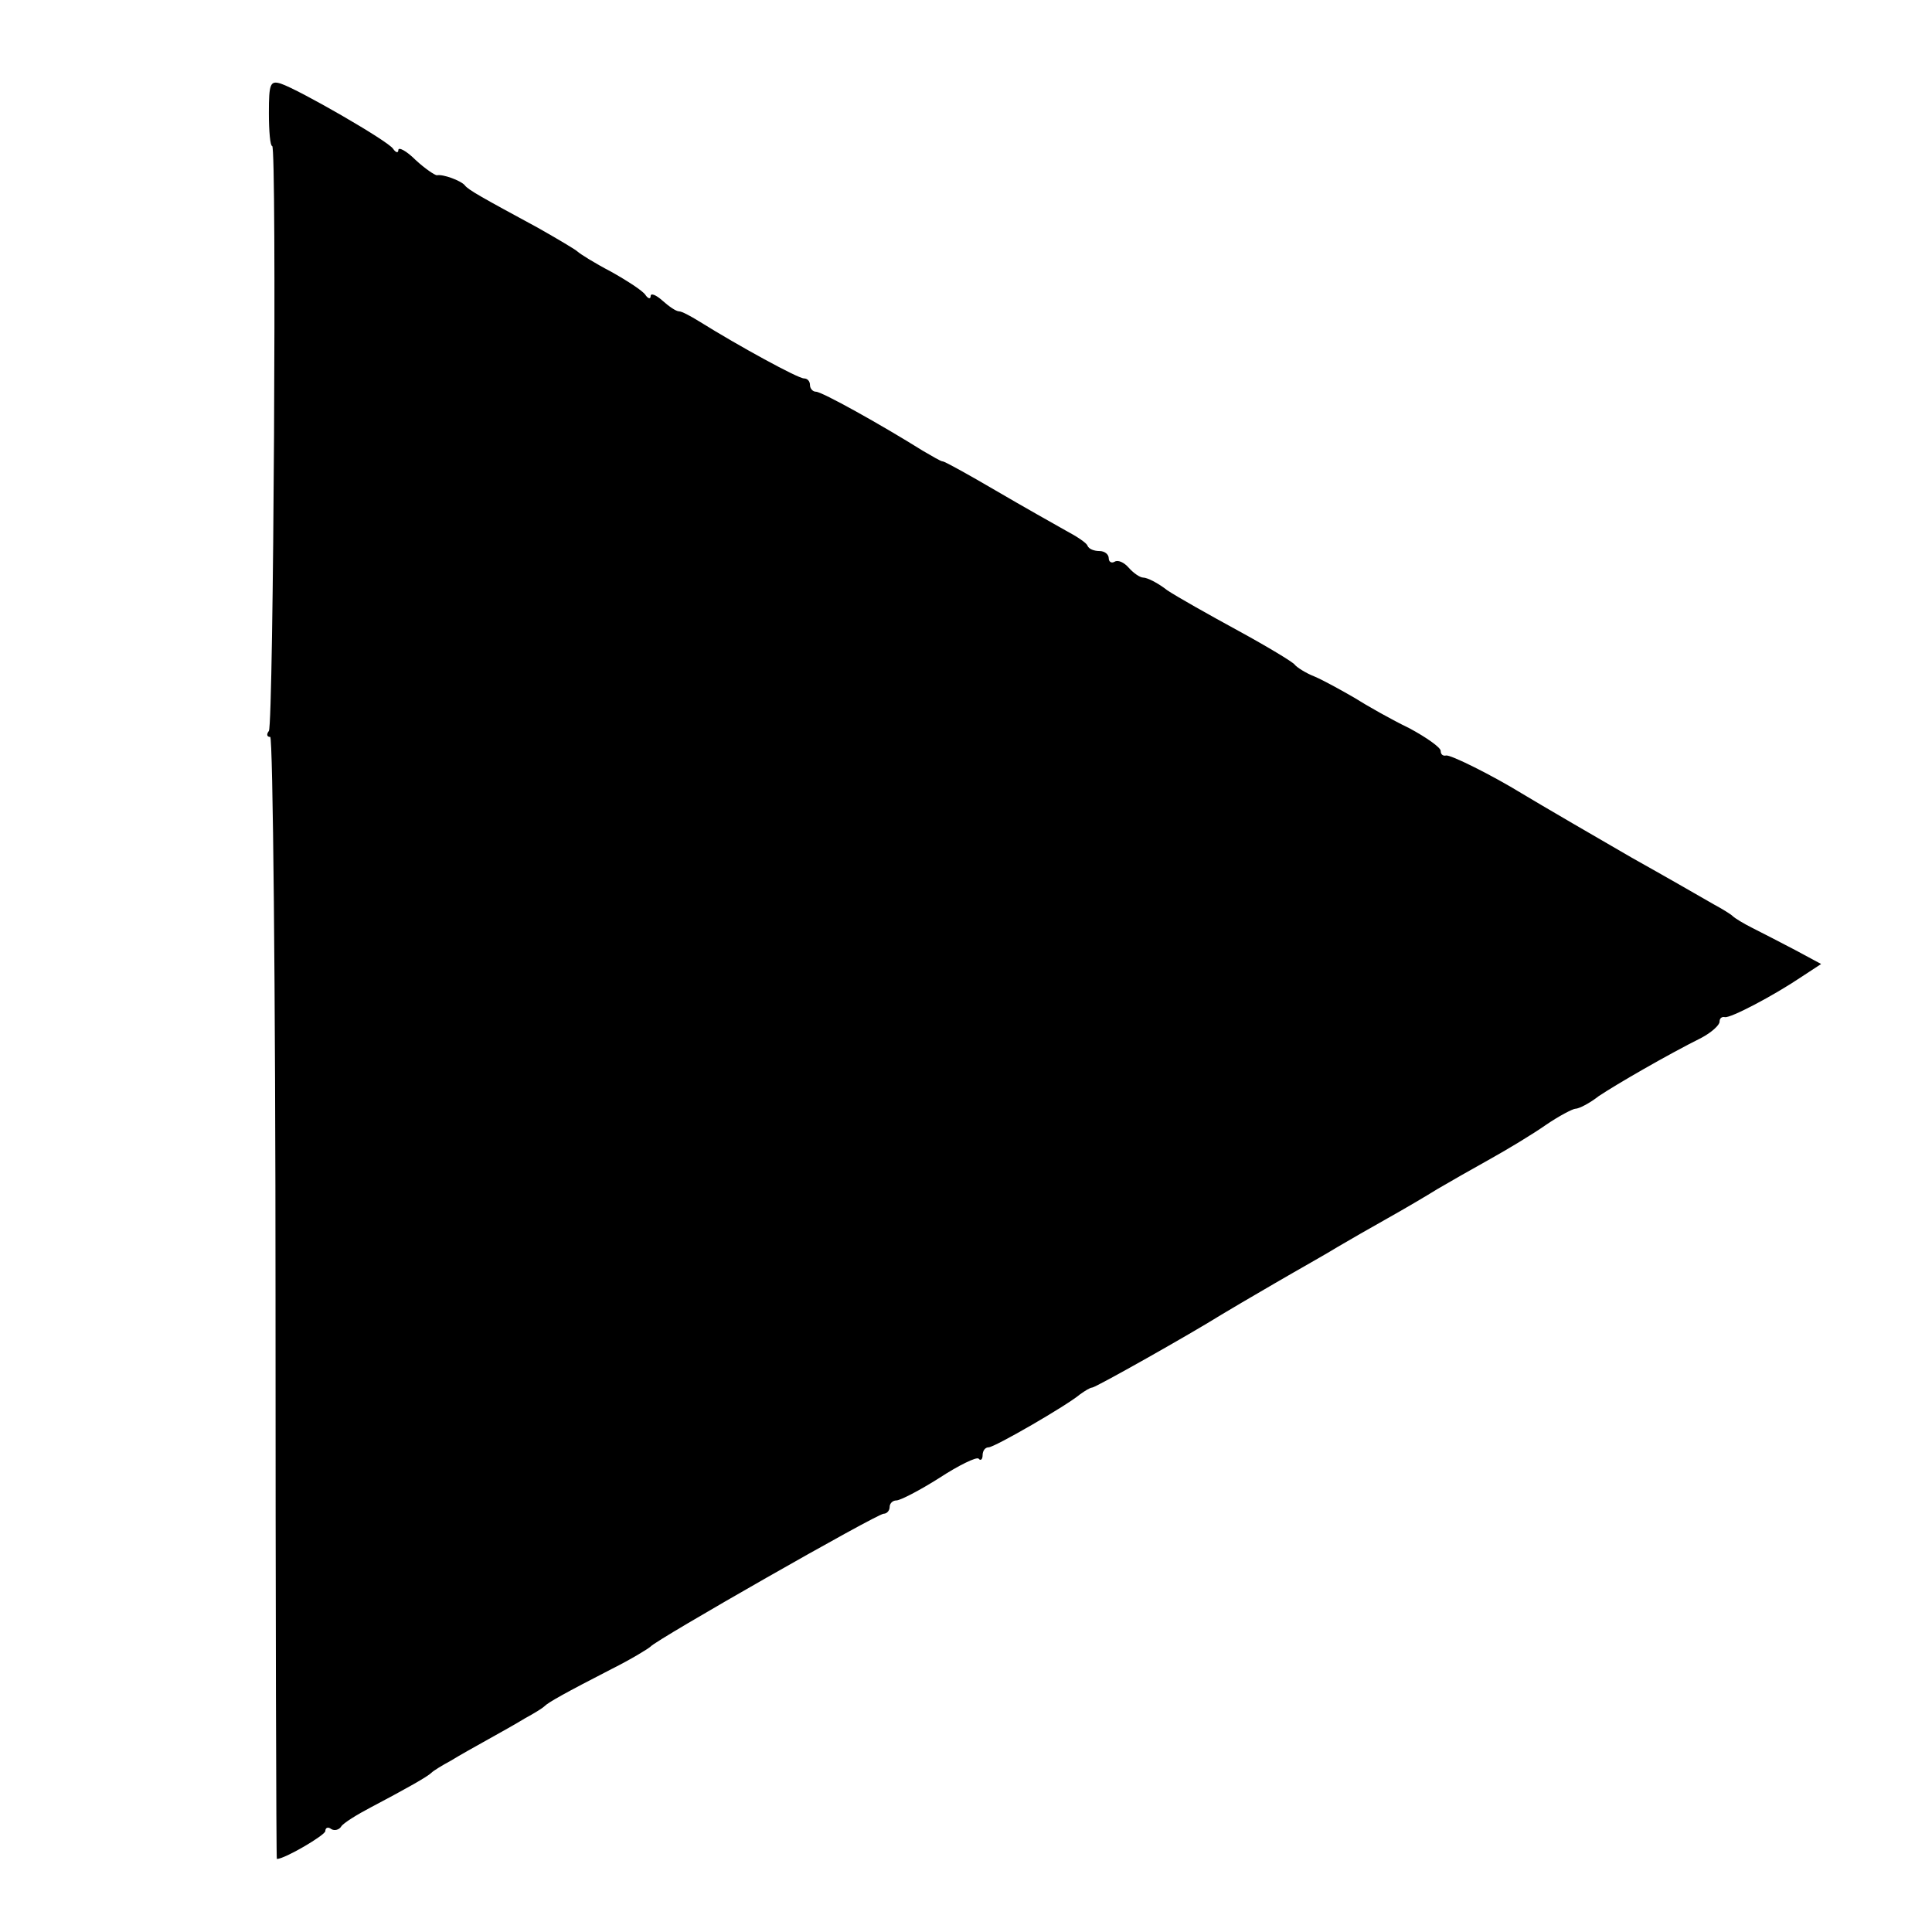 <?xml version="1.0" standalone="no"?>
<!DOCTYPE svg PUBLIC "-//W3C//DTD SVG 20010904//EN"
 "http://www.w3.org/TR/2001/REC-SVG-20010904/DTD/svg10.dtd">
<svg version="1.0" xmlns="http://www.w3.org/2000/svg"
 width="291pt" height="291pt" viewBox="0 0 291 291"
 preserveAspectRatio="xMidYMid meet">
<g transform="translate(0,291) scale(0.1,-0.1)"
fill="#000000" stroke="none">
<path d="M405 2740 c0 -28 2 -50 5 -50 7 0 2 -869 -5 -881 -4 -5 -3 -9 2 -9 4
0 8 -380 8 -845 0 -465 1 -845 2 -845 12 0 73 36 73 42 0 5 4 7 9 3 5 -3 12
-1 15 4 3 5 24 18 45 29 55 29 85 46 91 52 3 3 16 11 29 18 13 8 38 22 56 32
18 10 43 24 56 32 13 7 26 15 29 18 6 6 31 20 101 56 30 15 56 31 59 34 8 10
341 200 351 200 5 0 9 5 9 10 0 6 5 10 10 10 6 0 35 15 65 34 29 19 56 32 59
29 3 -4 6 -1 6 5 0 7 4 12 9 12 9 0 118 63 138 80 7 5 15 10 18 10 5 0 147 80
195 110 8 5 44 26 80 47 36 21 79 45 95 55 17 10 50 29 75 43 25 14 59 34 75
44 17 10 52 30 79 45 27 15 65 38 85 52 19 13 40 24 44 24 5 0 21 8 35 19 27
18 103 62 155 88 15 8 27 19 27 24 0 5 3 8 8 7 8 -2 73 32 116 61 l29 19 -39
21 c-21 11 -50 26 -64 33 -14 7 -27 15 -30 18 -3 3 -16 11 -29 18 -26 15 -73
42 -123 70 -40 23 -143 83 -166 97 -44 27 -108 59 -114 57 -5 -1 -8 2 -8 7 0
5 -21 20 -47 34 -27 13 -64 34 -83 46 -19 11 -46 26 -60 32 -13 5 -27 14 -30
18 -3 4 -41 27 -85 51 -44 24 -92 51 -107 61 -14 11 -30 19 -36 19 -5 0 -15 7
-22 15 -7 8 -16 12 -21 9 -5 -3 -9 0 -9 5 0 6 -6 11 -14 11 -8 0 -16 3 -18 8
-1 4 -16 14 -33 23 -16 9 -64 36 -105 60 -41 24 -77 44 -80 44 -3 0 -16 8 -30
16 -64 40 -152 89 -161 89 -5 0 -9 5 -9 10 0 6 -4 10 -9 10 -9 0 -97 48 -158
86 -13 8 -26 15 -30 15 -5 0 -16 8 -25 16 -10 9 -18 12 -18 7 0 -5 -4 -4 -8 2
-4 6 -27 21 -52 35 -25 13 -47 27 -50 30 -3 3 -30 19 -60 36 -83 45 -105 57
-110 64 -6 7 -33 17 -42 15 -3 0 -18 10 -32 23 -14 14 -26 20 -26 15 0 -5 -4
-4 -8 2 -8 12 -142 89 -169 98 -16 5 -18 0 -18 -44z"/>
</g>
</svg>
